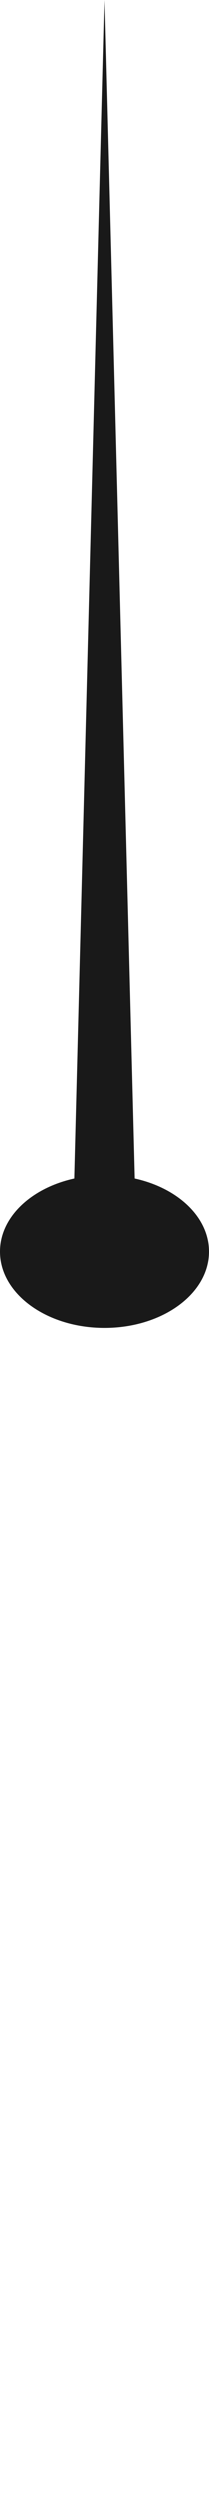 <?xml version="1.0" encoding="UTF-8"?> <svg xmlns="http://www.w3.org/2000/svg" width="70" height="834" viewBox="0 0 70 834" fill="none"><path d="M70 417.54C70 431.601 54.33 443 35 443C15.67 443 0 431.601 0 417.54C0 403.479 15.67 392.08 35 392.08C54.33 392.08 70 403.479 70 417.54Z" fill="#191919"></path><path d="M35 0L45.392 405.083H24.608L35 0Z" fill="#191919"></path></svg> 